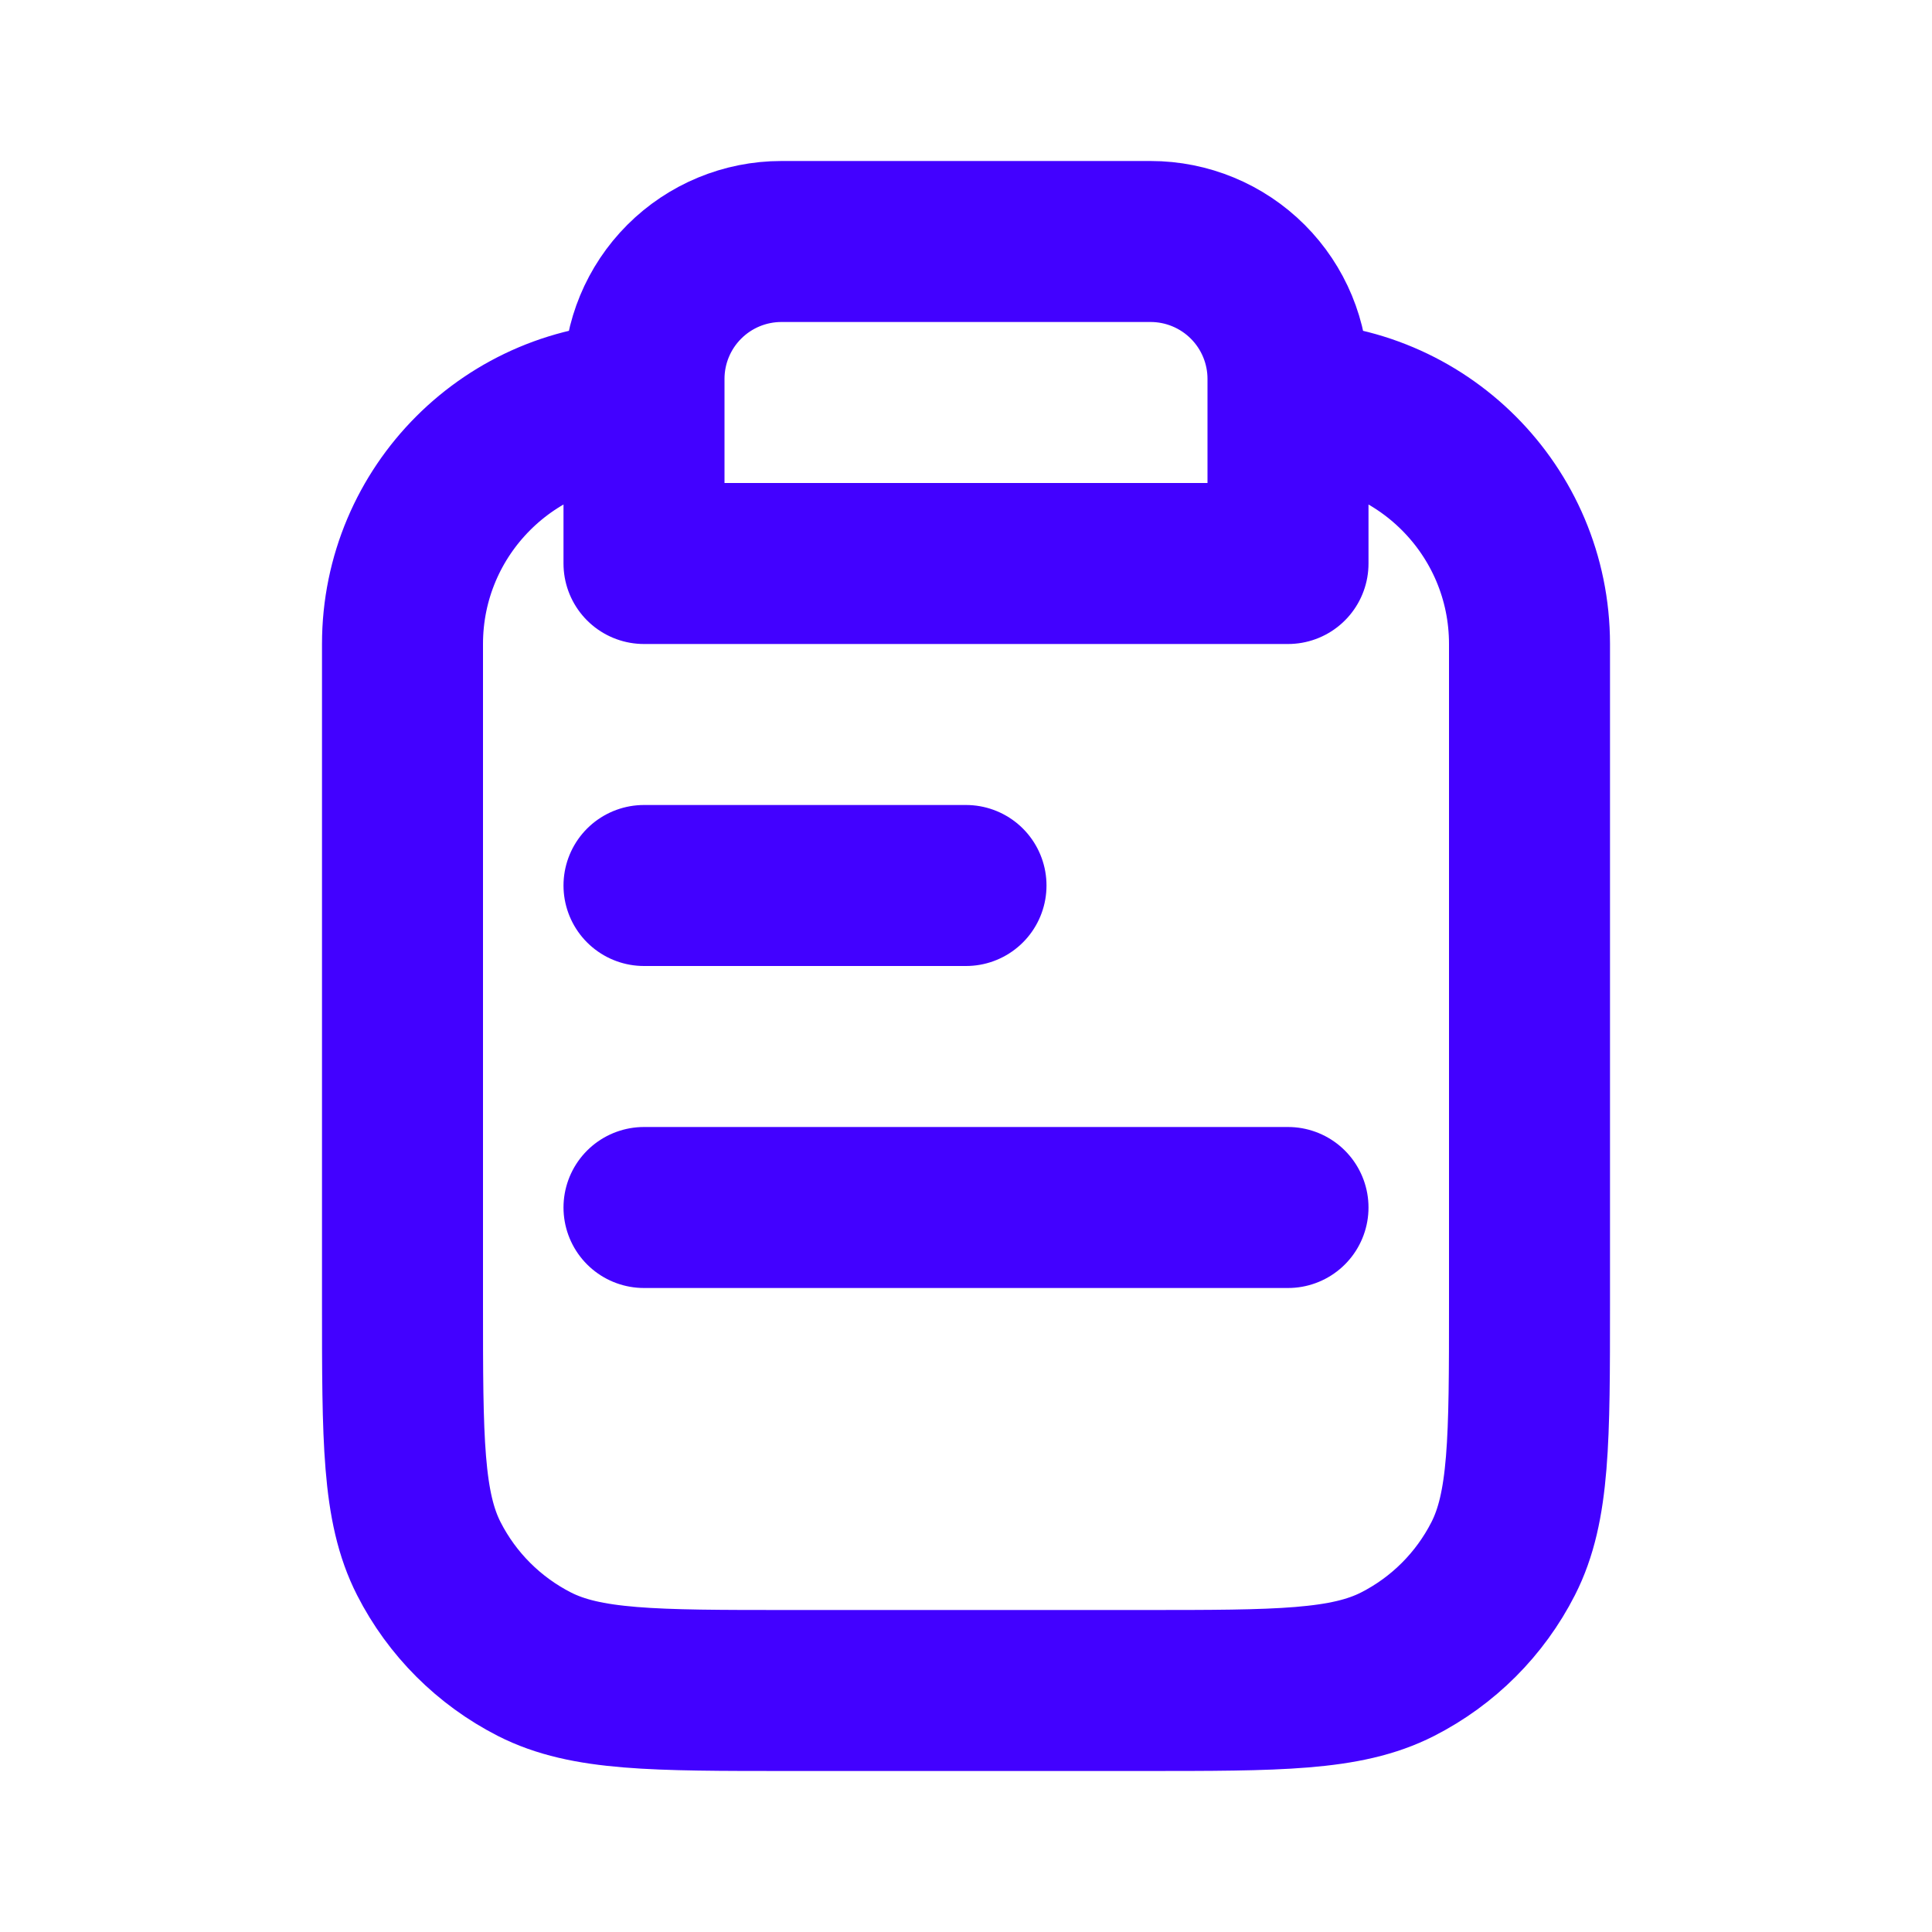 <?xml version="1.0" encoding="UTF-8"?> <svg xmlns="http://www.w3.org/2000/svg" width="24" height="24" viewBox="0 0 24 24" fill="none"> <path d="M12 11H8M16 15H8M16 5C17.657 5 19 6.343 19 8V16.2C19 17.88 19 18.72 18.673 19.362C18.385 19.927 17.927 20.385 17.362 20.673C16.72 21 15.88 21 14.2 21H9.8C8.12 21 7.28 21 6.638 20.673C6.074 20.385 5.615 19.927 5.327 19.362C5 18.72 5 17.88 5 16.2V8C5 6.343 6.343 5 8 5M8 7H16V4.707C16 4.254 15.82 3.82 15.5 3.5C15.18 3.18 14.746 3 14.293 3H9.707C9.254 3 8.82 3.18 8.5 3.5C8.18 3.82 8 4.254 8 4.707V7Z" stroke="#4201FF" stroke-width="2" stroke-linecap="round" stroke-linejoin="round"></path> </svg> 